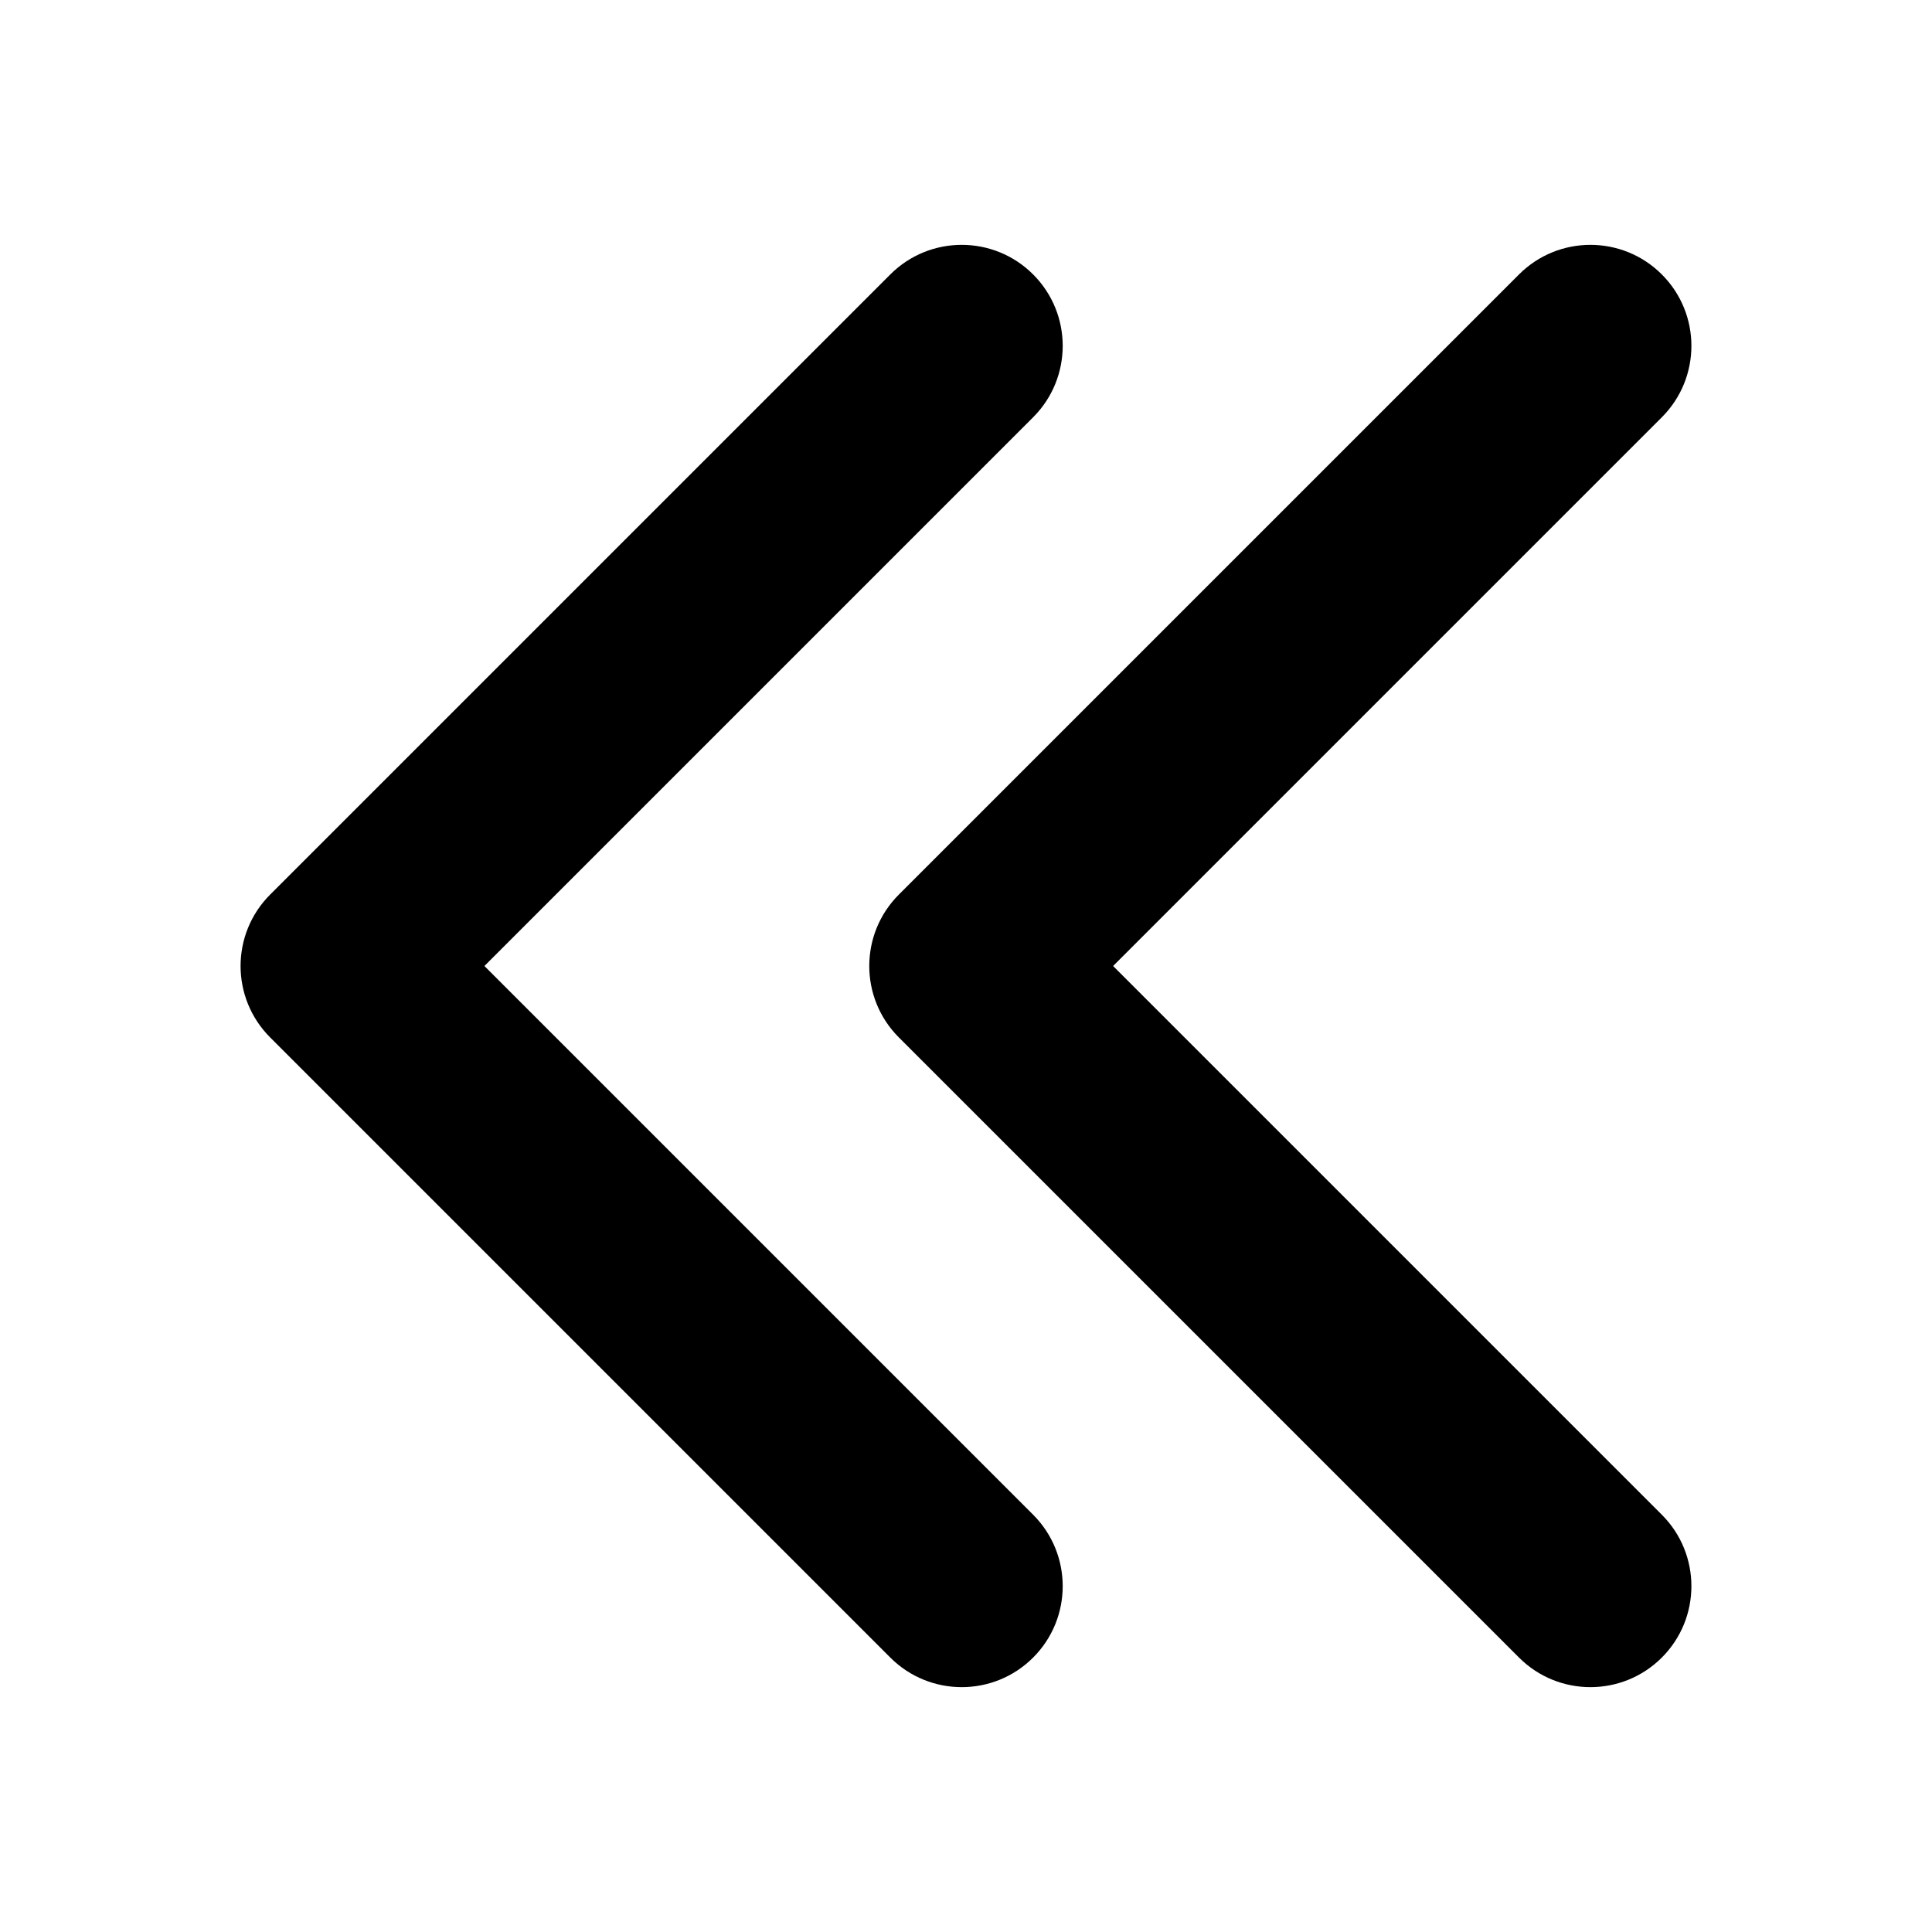 <?xml version="1.0" encoding="utf-8"?>
<!-- Generator: Adobe Illustrator 16.0.0, SVG Export Plug-In . SVG Version: 6.00 Build 0)  -->
<!DOCTYPE svg PUBLIC "-//W3C//DTD SVG 1.1//EN" "http://www.w3.org/Graphics/SVG/1.1/DTD/svg11.dtd">
<svg version="1.1" id="Layer_3" xmlns="http://www.w3.org/2000/svg" xmlns:xlink="http://www.w3.org/1999/xlink" x="0px" y="0px"
	 width="100px" height="100px" viewBox="0 0 100 100" enable-background="new 0 0 100 100" xml:space="preserve">
<path d="M53.475,78.402c2.041,2.041,2.041,5.352,0,7.393c-2.041,2.042-5.351,2.042-7.393,0l-32.1-32.099
	c-1.02-1.021-1.53-2.358-1.53-3.696s0.511-2.676,1.53-3.696l32.1-32.099c2.042-2.042,5.352-2.042,7.393,0
	c2.041,2.041,2.041,5.351,0,7.393L25.073,50L53.475,78.402z M57.614,50l28.402-28.402c2.041-2.042,2.041-5.352,0-7.393
	c-2.041-2.042-5.351-2.042-7.393,0l-32.1,32.099c-1.02,1.021-1.53,2.358-1.53,3.696s0.511,2.676,1.53,3.696l32.1,32.099
	c2.042,2.042,5.352,2.042,7.393,0c2.041-2.041,2.041-5.352,0-7.393L57.614,50z"/>
</svg>
